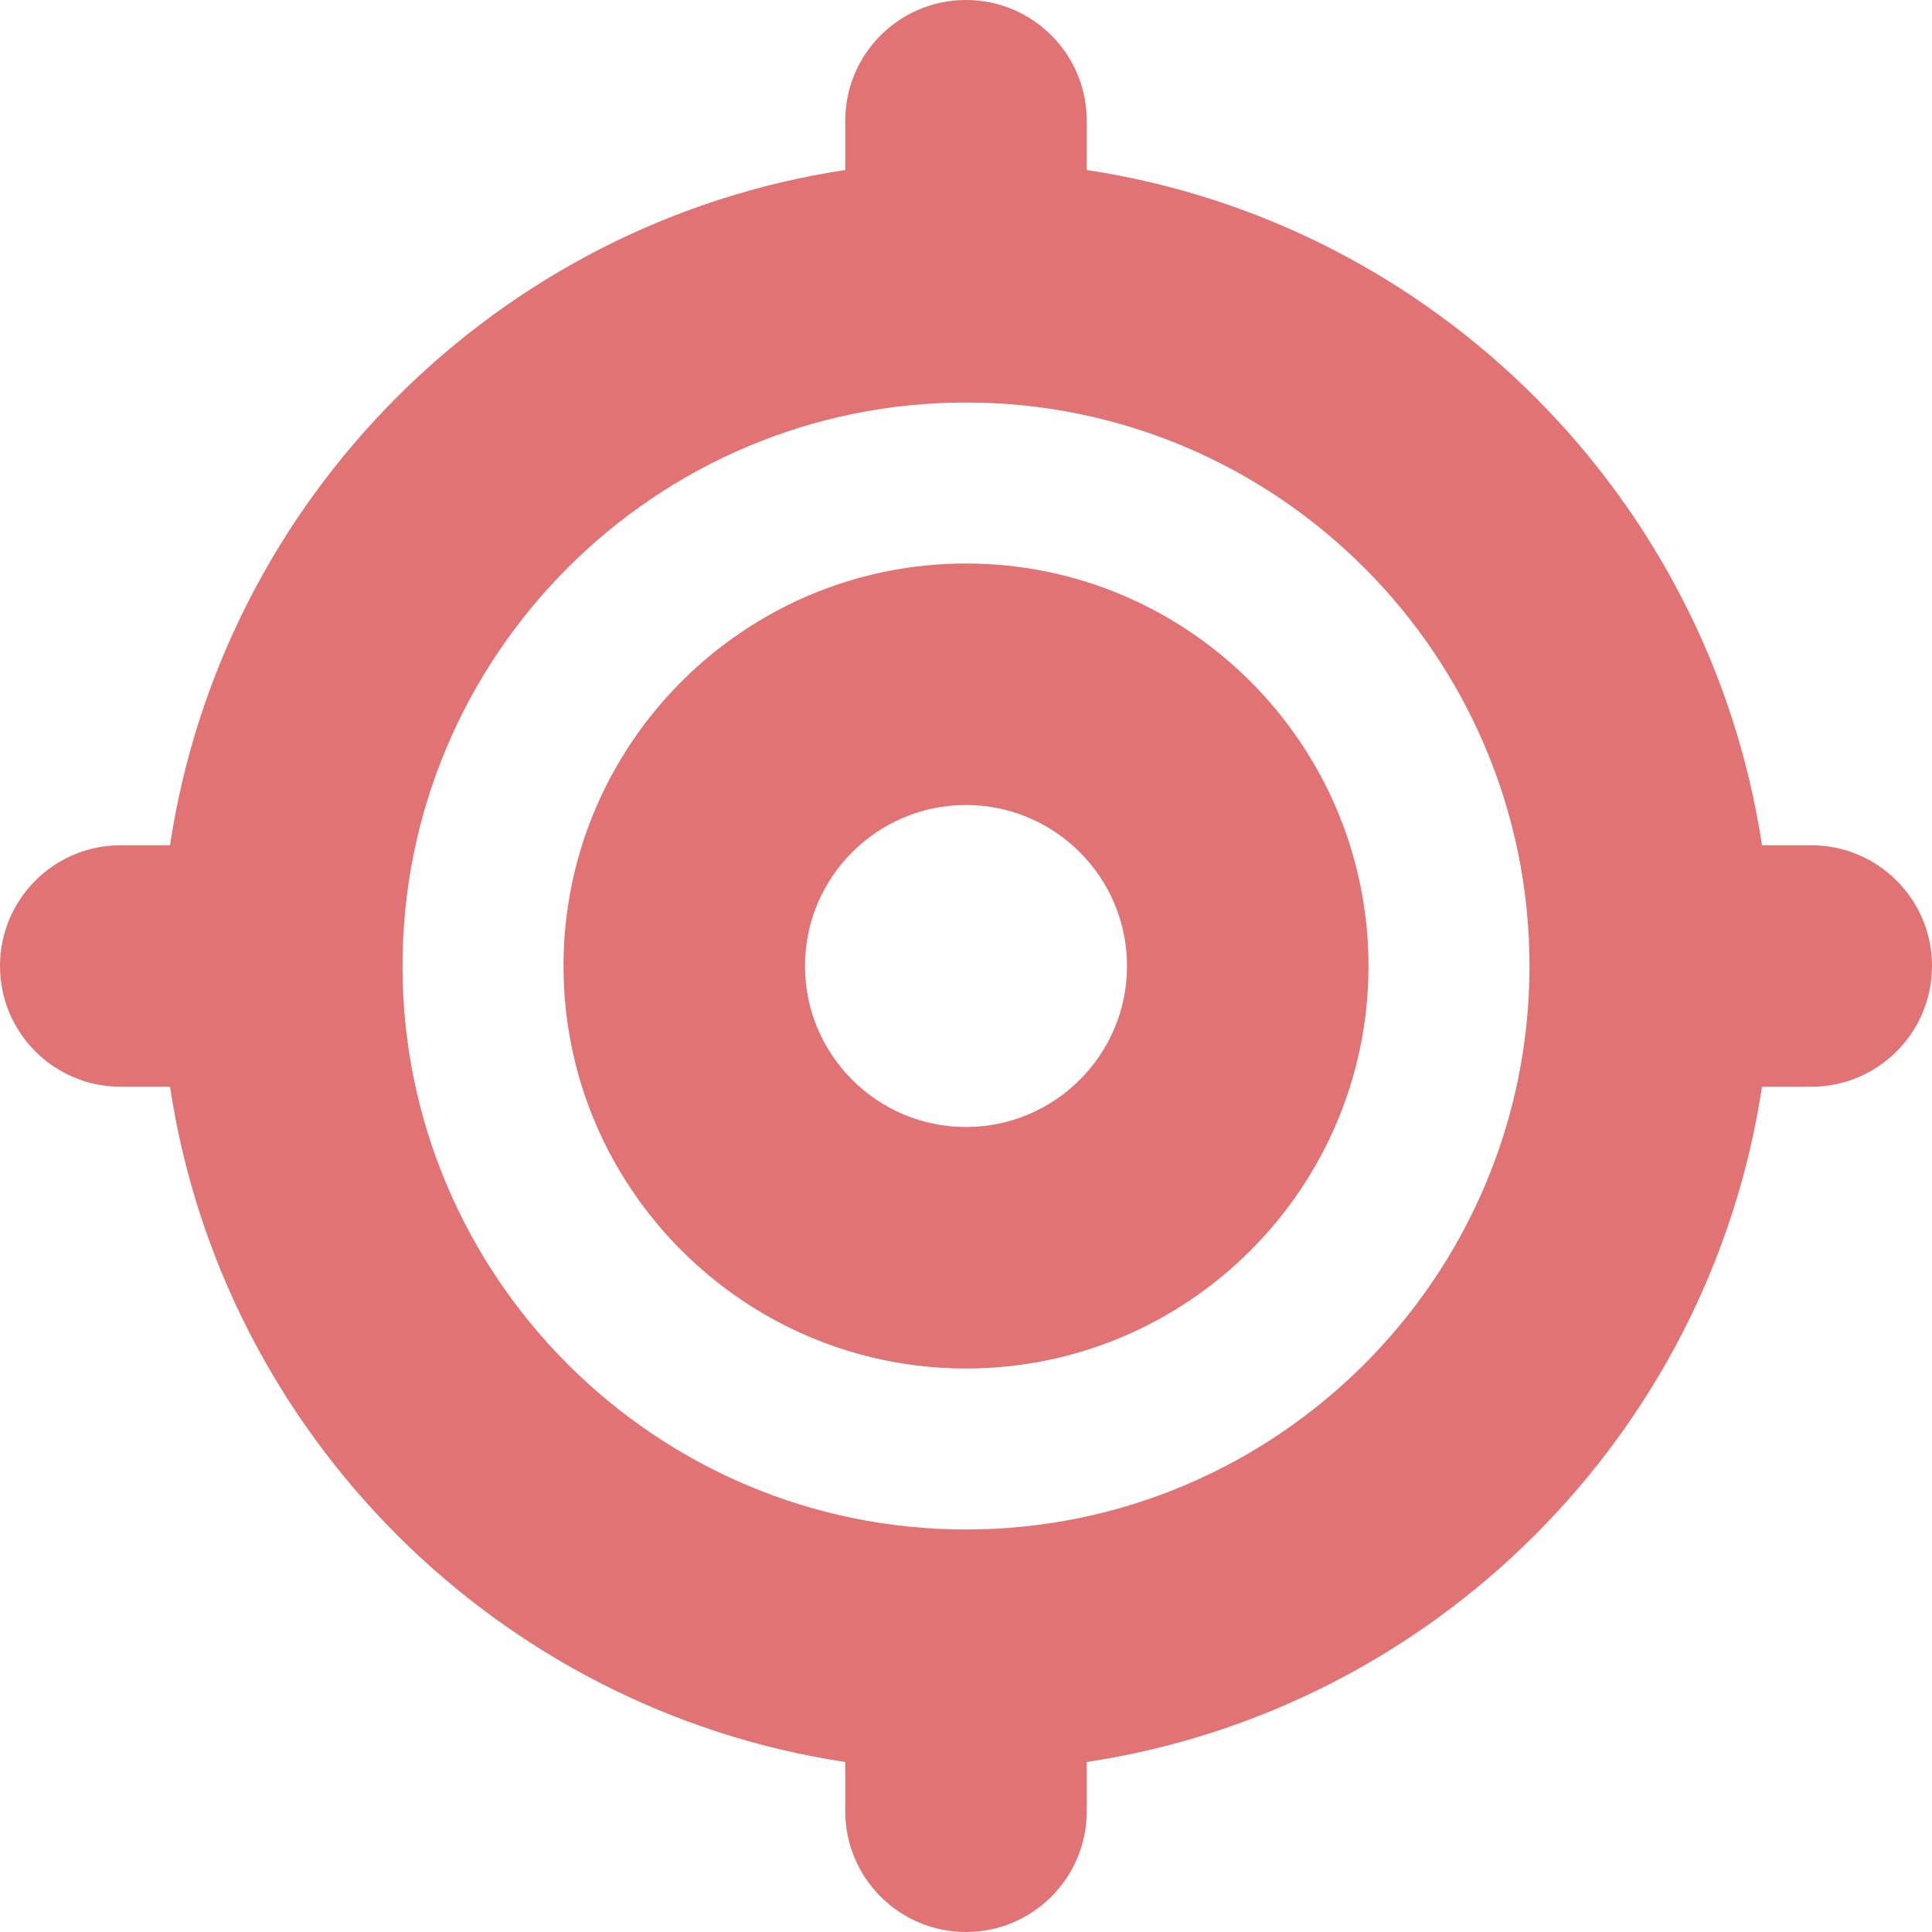 <svg width="80" height="80" viewBox="0 0 80 80" fill="none" xmlns="http://www.w3.org/2000/svg">
<g clip-path="url(#clip0_96_5012)">
<path d="M40 23.333C30.81 23.333 23.333 30.81 23.333 40C23.333 49.19 30.81 56.667 40 56.667C49.19 56.667 56.667 49.19 56.667 40C56.667 30.81 49.19 23.333 40 23.333ZM40 46.667C36.323 46.667 33.333 43.677 33.333 40C33.333 36.323 36.323 33.333 40 33.333C43.677 33.333 46.667 36.323 46.667 40C46.667 43.677 43.677 46.667 40 46.667ZM75 35H72.96C70.787 20.617 59.387 9.213 45 7.04V5C45 2.24 42.763 0 40 0C37.237 0 35 2.24 35 5V7.04C20.613 9.213 9.213 20.617 7.04 35H5C2.237 35 0 37.24 0 40C0 42.76 2.237 45 5 45H7.04C9.213 59.383 20.613 70.787 35 72.96V75C35 77.76 37.237 80 40 80C42.763 80 45 77.76 45 75V72.96C59.387 70.787 70.787 59.387 72.96 45H75C77.763 45 80 42.76 80 40C80 37.24 77.763 35 75 35ZM40 63.333C27.133 63.333 16.667 52.863 16.667 40C16.667 27.137 27.133 16.667 40 16.667C52.867 16.667 63.333 27.137 63.333 40C63.333 52.863 52.867 63.333 40 63.333Z" fill="#E17374"/>
</g>
<defs>
<clipPath id="clip0_96_5012">
<rect width="80" height="80" fill="white"/>
</clipPath>
</defs>
</svg>

